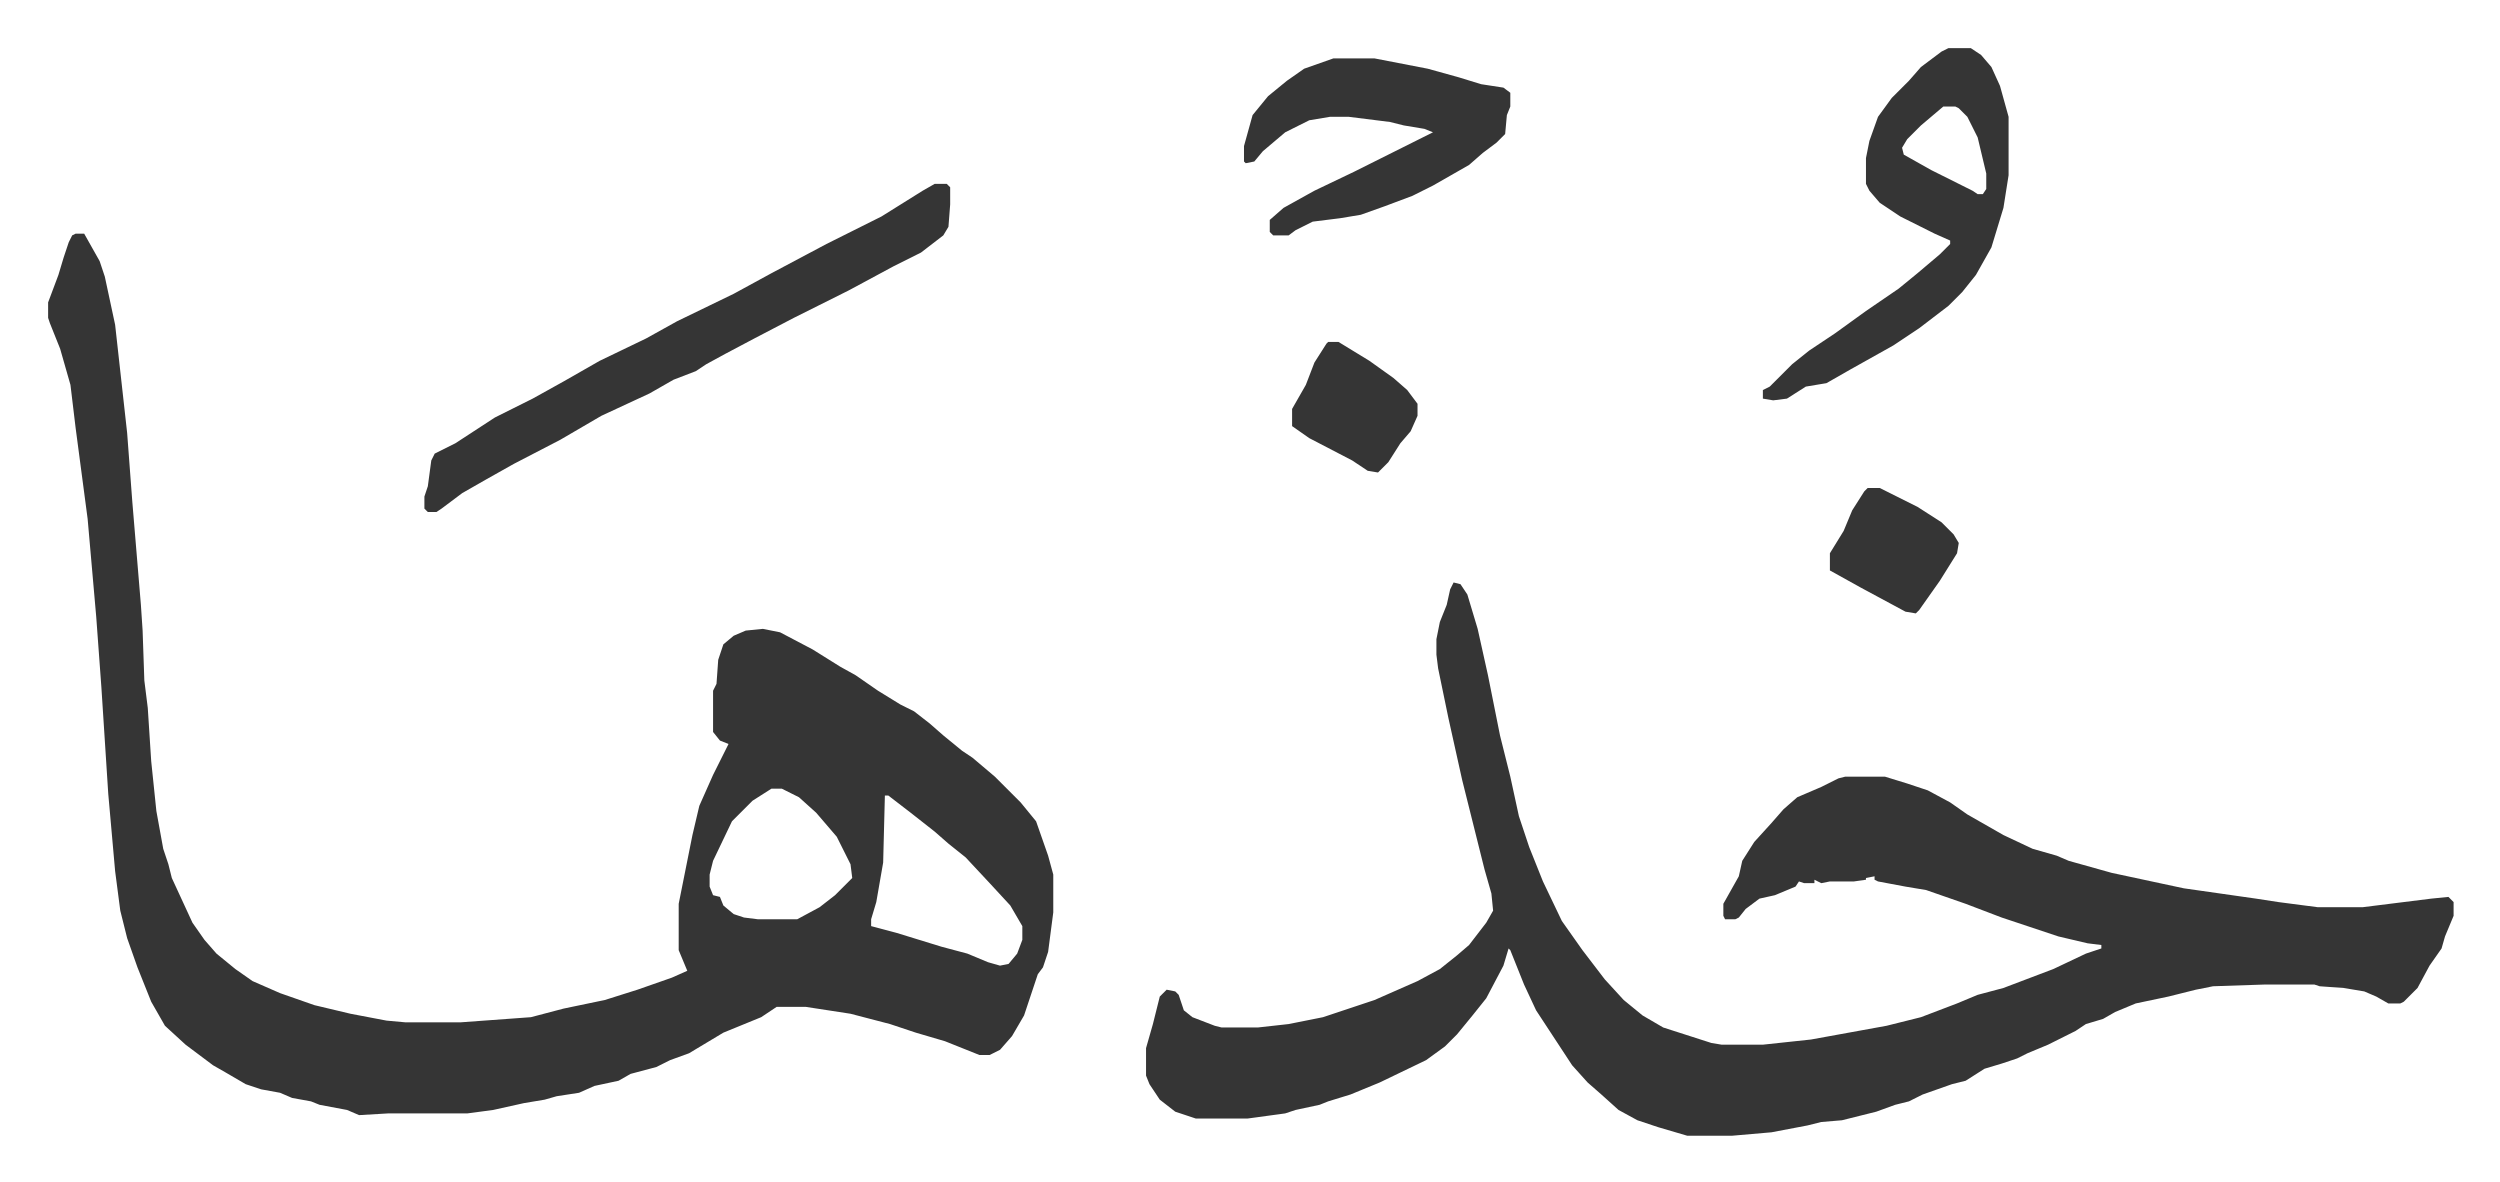 <svg xmlns="http://www.w3.org/2000/svg" viewBox="-28 321 1455 688">
    <path fill="#353535" id="rule_normal" d="M16 457h5l9 16 3 9 6 28 4 36 3 27 3 40 5 60 1 15 1 29 2 16 2 31 3 29 4 22 3 9 2 8 12 26 7 10 7 8 11 9 10 7 16 7 20 7 21 5 21 4 11 1h32l41-3 19-5 24-5 19-6 20-7 9-4-5-12v-27l8-40 4-17 8-18 7-14 2-4-5-2-4-5v-24l2-4 1-14 3-9 6-5 7-3 10-1 10 2 19 10 16 10 9 5 13 9 13 8 8 4 9 7 8 7 11 9 6 4 13 11 15 15 9 11 7 20 3 11v22l-3 23-3 9-3 4-8 24-7 12-7 8-6 3h-6l-20-8-17-5-15-5-23-6-26-4h-17l-9 6-22 9-10 6-10 6-11 4-8 4-15 4-7 4-14 3-9 4-13 2-7 2-12 2-18 4-15 2h-46l-17 1-7-3-16-3-5-2-11-2-7-3-11-2-9-3-12-7-7-4-16-12-12-11-8-14-8-20-6-17-4-16-3-23-4-45-4-62-3-41-5-57-7-53-3-25-6-21-6-15-1-3v-9l6-16 3-10 3-9 2-4zm405 323-11 7-12 12-11 23-2 8v7l2 5 4 1 2 5 6 5 6 2 8 1h23l13-7 9-7 7-7 3-3-1-8-8-16-12-14-10-9-10-5zm66 4-1 39-4 23-3 10v4l15 4 26 8 15 4 12 5 7 2 5-1 5-6 3-8v-8l-7-12-12-13-14-15-10-8-8-7-14-11-13-10zm331-124 4 1 4 6 6 20 6 27 7 35 6 24 5 23 6 18 8 20 11 23 12 17 13 17 11 12 11 9 12 7 28 9 6 1h24l28-3 44-8 20-5 21-8 12-5 15-4 29-11 19-9 9-3v-2l-8-1-17-4-33-11-21-8-23-8-12-2-16-3-2-1v-2l-5 1v1l-7 1h-14l-5 1-4-2v2h-6l-3-1-2 3-12 5-9 2-8 6-4 5-2 1h-6l-1-2v-7l9-16 2-9 7-11 10-11 7-8 8-7 14-6 10-5 4-1h23l13 4 12 4 13 7 10 7 21 12 17 8 14 4 7 3 25 7 42 9 42 6 13 2 23 3h26l40-5 10-1 3 3v8l-5 12-2 7-7 10-7 13-8 8-2 1h-7l-7-4-7-3-12-2-14-1-3-1h-29l-30 1-10 2-16 4-19 4-12 5-7 4-10 3-6 4-16 8-12 5-6 3-9 3-10 3-11 7-8 2-17 6-8 4-8 2-11 4-20 5-12 1-8 2-21 4-23 2h-26l-17-5-12-4-11-6-10-9-8-7-9-10-21-32-7-15-8-20-1-1-3 10-10 19-8 10-9 11-7 7-11 8-27 13-17 7-13 4-5 2-14 3-6 2-22 3h-30l-12-4-9-7-6-9-2-5v-16l4-14 4-16 4-4 5 1 2 2 3 9 5 4 13 5 4 1h21l18-2 20-4 30-10 25-11 13-7 10-8 7-6 10-13 4-7-1-10-4-14-13-52-8-36-6-29-1-8v-9l2-10 4-10 2-9z"/>
    <path fill="#353535" id="rule_normal" d="M516 428h7l2 2v10l-1 13-3 5-13 10-16 8-26 14-16 8-16 8-23 12-17 9-11 6-6 4-13 5-14 8-28 13-24 14-27 14-16 9-14 8-12 9-3 2h-5l-2-2v-7l2-6 2-15 2-4 12-6 23-15 22-11 18-10 21-12 27-13 18-10 33-16 22-12 32-17 32-16 24-15zm590-79h13l6 4 6 7 5 11 5 18v34l-3 19-7 23-9 16-8 10-8 8-17 13-15 10-25 14-14 8-12 2-11 7-8 1-6-1v-5l4-2 13-13 10-8 15-10 18-13 19-13 11-9 13-11 6-6v-2l-9-4-20-10-12-8-6-7-2-4v-15l2-10 5-14 8-11 10-10 7-8 12-9zm-3 34-13 11-8 8-3 5 1 4 16 9 24 12 3 2h3l2-3v-9l-5-21-6-12-5-5-2-1zm-355-28h24l31 6 18 5 13 4 13 2 4 3v8l-2 5-1 11-5 5-8 6-8 7-21 12-12 6-16 6-14 5-12 2-16 2-10 5-4 3h-9l-2-2v-7l8-7 18-10 23-11 32-16 14-7-5-2-12-2-8-2-24-3h-11l-12 2-14 7-13 11-5 6-5 1-1-1v-9l5-18 9-11 11-9 10-7zm-3 165h6l18 11 14 10 8 7 6 8v7l-4 9-6 7-7 11-6 6-6-1-9-6-25-13-10-7v-10l8-14 5-13 7-11zm314 85h7l22 11 14 9 7 7 3 5-1 6-10 16-12 17-2 2-6-1-26-14-18-10v-10l8-13 5-12 7-11z"/>
</svg>
